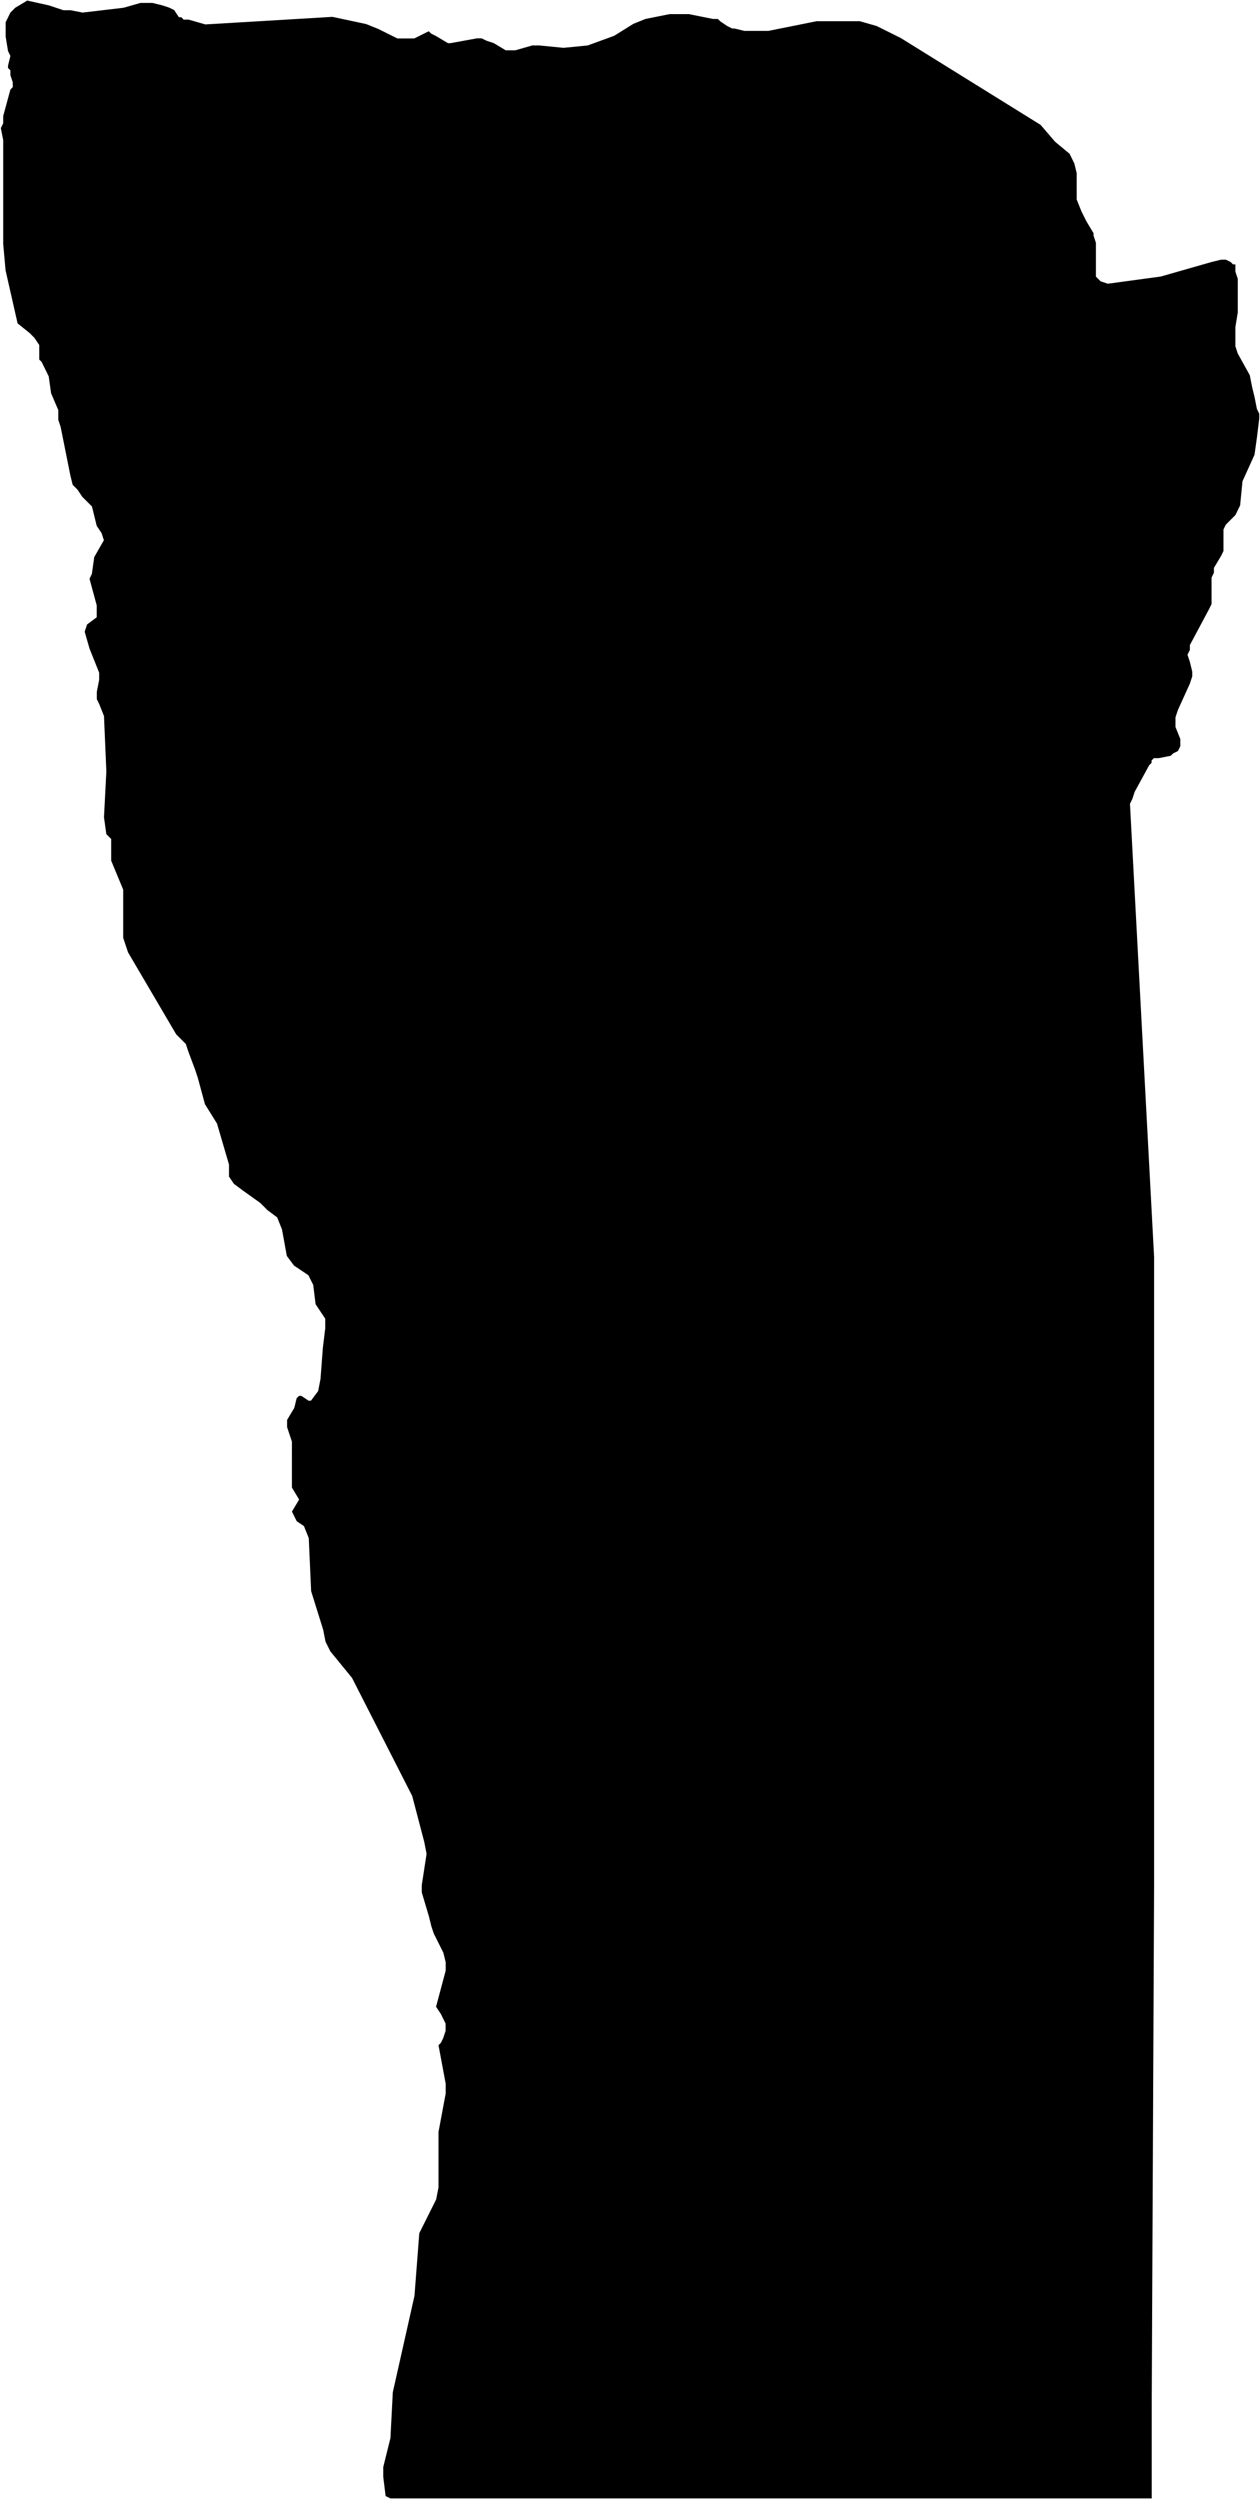 <?xml version="1.0" encoding="UTF-8" standalone="no"?>
<!-- Created with Inkscape (http://www.inkscape.org/) -->

<svg
   width="13.838mm"
   height="27.439mm"
   viewBox="0 0 13.838 27.439"
   version="1.1"
   id="svg1"
   xmlns="http://www.w3.org/2000/svg"
   xmlns:svg="http://www.w3.org/2000/svg">
  <defs
     id="defs1" />
  <g
     id="layer1"
     transform="translate(-97.896,-134.673)">
    <path
       d="m 101.547,134.858 0.37,0.079 0.132,0.053 0.159,0.079 0.053,0.026 h 0.026 0.053 0.106 l 0.106,-0.053 0.053,-0.026 0.026,0.026 0.053,0.026 0.132,0.079 h 0.026 l 0.291,-0.053 h 0.053 l 0.053,0.026 0.079,0.026 0.132,0.079 h 0.053 0.053 l 0.185,-0.053 h 0.079 l 0.265,0.026 0.265,-0.026 0.291,-0.106 0.212,-0.132 0.132,-0.053 0.265,-0.053 h 0.212 l 0.265,0.053 h 0.053 l 0.026,0.026 0.079,0.053 0.053,0.026 h 0.026 l 0.106,0.026 h 0.265 l 0.529,-0.106 h 0.476 l 0.185,0.053 0.265,0.132 1.535,0.953 0.159,0.185 0.159,0.132 0.026,0.053 0.026,0.053 0.026,0.106 v 0.026 0.106 0.079 0.079 l 0.053,0.132 0.053,0.106 0.079,0.132 v 0.026 l 0.026,0.079 v 0.265 0.053 0.053 l 0.026,0.026 0.026,0.026 0.079,0.026 0.582,-0.079 0.556,-0.159 0.106,-0.026 h 0.026 0.026 l 0.053,0.026 0.026,0.026 h 0.026 v 0.079 l 0.026,0.079 v 0.185 0.185 l -0.026,0.159 v 0.159 0.053 l 0.026,0.079 0.132,0.238 0.026,0.132 0.026,0.106 0.026,0.132 0.026,0.053 v 0.053 l -0.026,0.212 -0.026,0.185 -0.132,0.291 -0.026,0.265 -0.026,0.053 -0.026,0.053 -0.026,0.026 -0.079,0.079 -0.026,0.053 v 0.026 0.079 0.106 0.026 l -0.026,0.053 -0.079,0.132 v 0.053 l -0.026,0.053 v 0.238 0.053 l -0.026,0.053 -0.212,0.397 v 0.053 l -0.026,0.053 0.026,0.079 0.026,0.106 v 0.053 l -0.026,0.079 -0.132,0.291 -0.026,0.079 v 0.106 l 0.053,0.132 v 0.053 0.026 l -0.026,0.053 -0.053,0.026 -0.026,0.026 -0.132,0.026 h -0.053 l -0.026,0.026 v 0.026 l -0.026,0.026 -0.159,0.291 -0.026,0.079 -0.026,0.053 0.265,4.974 v 6.879 0.026 l -0.026,5.662 v 1.058 h -0.026 -0.212 -4.895 -0.212 -3.016 l -0.053,-0.026 -0.026,-0.212 v -0.106 l 0.079,-0.318 0.026,-0.503 0.238,-1.058 0.053,-0.688 0.185,-0.37 0.026,-0.132 v -0.609 l 0.079,-0.423 v -0.106 l -0.079,-0.423 0.026,-0.026 0.026,-0.053 0.026,-0.079 v -0.079 l -0.026,-0.053 -0.026,-0.053 -0.053,-0.079 0.106,-0.397 V 156.21 l -0.026,-0.106 -0.106,-0.212 -0.026,-0.079 -0.026,-0.106 -0.079,-0.265 v -0.079 l 0.053,-0.344 -0.026,-0.132 -0.132,-0.503 -0.661,-1.296 -0.238,-0.291 -0.053,-0.106 -0.026,-0.132 -0.132,-0.423 -0.026,-0.582 -0.053,-0.132 -0.079,-0.053 -0.053,-0.106 0.079,-0.132 -0.079,-0.132 V 150.495 l -0.053,-0.159 v -0.079 l 0.079,-0.132 0.026,-0.106 0.026,-0.026 h 0.026 l 0.079,0.053 h 0.026 l 0.079,-0.106 0.026,-0.132 0.026,-0.344 0.026,-0.212 v -0.106 l -0.106,-0.159 -0.026,-0.212 -0.053,-0.106 -0.079,-0.053 -0.079,-0.053 -0.079,-0.106 -0.053,-0.291 -0.053,-0.132 -0.106,-0.079 -0.079,-0.079 -0.185,-0.132 -0.106,-0.079 -0.053,-0.079 v -0.132 l -0.132,-0.45 -0.132,-0.212 -0.079,-0.291 -0.026,-0.079 -0.079,-0.212 -0.026,-0.079 -0.106,-0.106 -0.529,-0.9 -0.053,-0.159 v -0.132 -0.291 -0.106 l -0.132,-0.318 v -0.238 l -0.053,-0.053 -0.026,-0.185 0.026,-0.503 -0.026,-0.609 -0.053,-0.132 -0.026,-0.053 v -0.079 l 0.026,-0.132 v -0.079 l -0.106,-0.265 -0.053,-0.185 0.026,-0.079 0.106,-0.079 v -0.132 l -0.079,-0.291 0.026,-0.053 0.026,-0.185 0.106,-0.185 -0.026,-0.079 -0.053,-0.079 -0.026,-0.106 -0.026,-0.106 -0.053,-0.053 -0.053,-0.053 -0.053,-0.079 -0.053,-0.053 -0.026,-0.106 -0.106,-0.529 -0.026,-0.079 v -0.106 l -0.079,-0.185 -0.026,-0.185 -0.026,-0.053 -0.026,-0.053 -0.026,-0.053 -0.026,-0.026 v -0.106 -0.053 l -0.053,-0.079 -0.053,-0.053 -0.132,-0.106 -0.132,-0.582 -0.026,-0.291 v -0.423 -0.212 -0.397 -0.106 l -0.026,-0.132 0.026,-0.053 v -0.079 l 0.079,-0.291 0.026,-0.026 v -0.053 l -0.026,-0.079 v -0.053 l -0.026,-0.026 v -0.026 l 0.026,-0.106 -0.026,-0.053 -0.026,-0.159 v -0.079 -0.026 -0.053 l 0.026,-0.053 0.026,-0.053 0.053,-0.053 0.132,-0.079 0.238,0.053 0.159,0.053 h 0.079 l 0.132,0.026 0.45,-0.053 0.185,-0.053 h 0.053 0.079 l 0.106,0.026 0.079,0.026 0.053,0.026 0.053,0.079 h 0.026 l 0.026,0.026 h 0.053 l 0.185,0.053 z"
       id="ARD"
       name="San Luis"
       style="stroke-width:0.265" />
  </g>
</svg>
